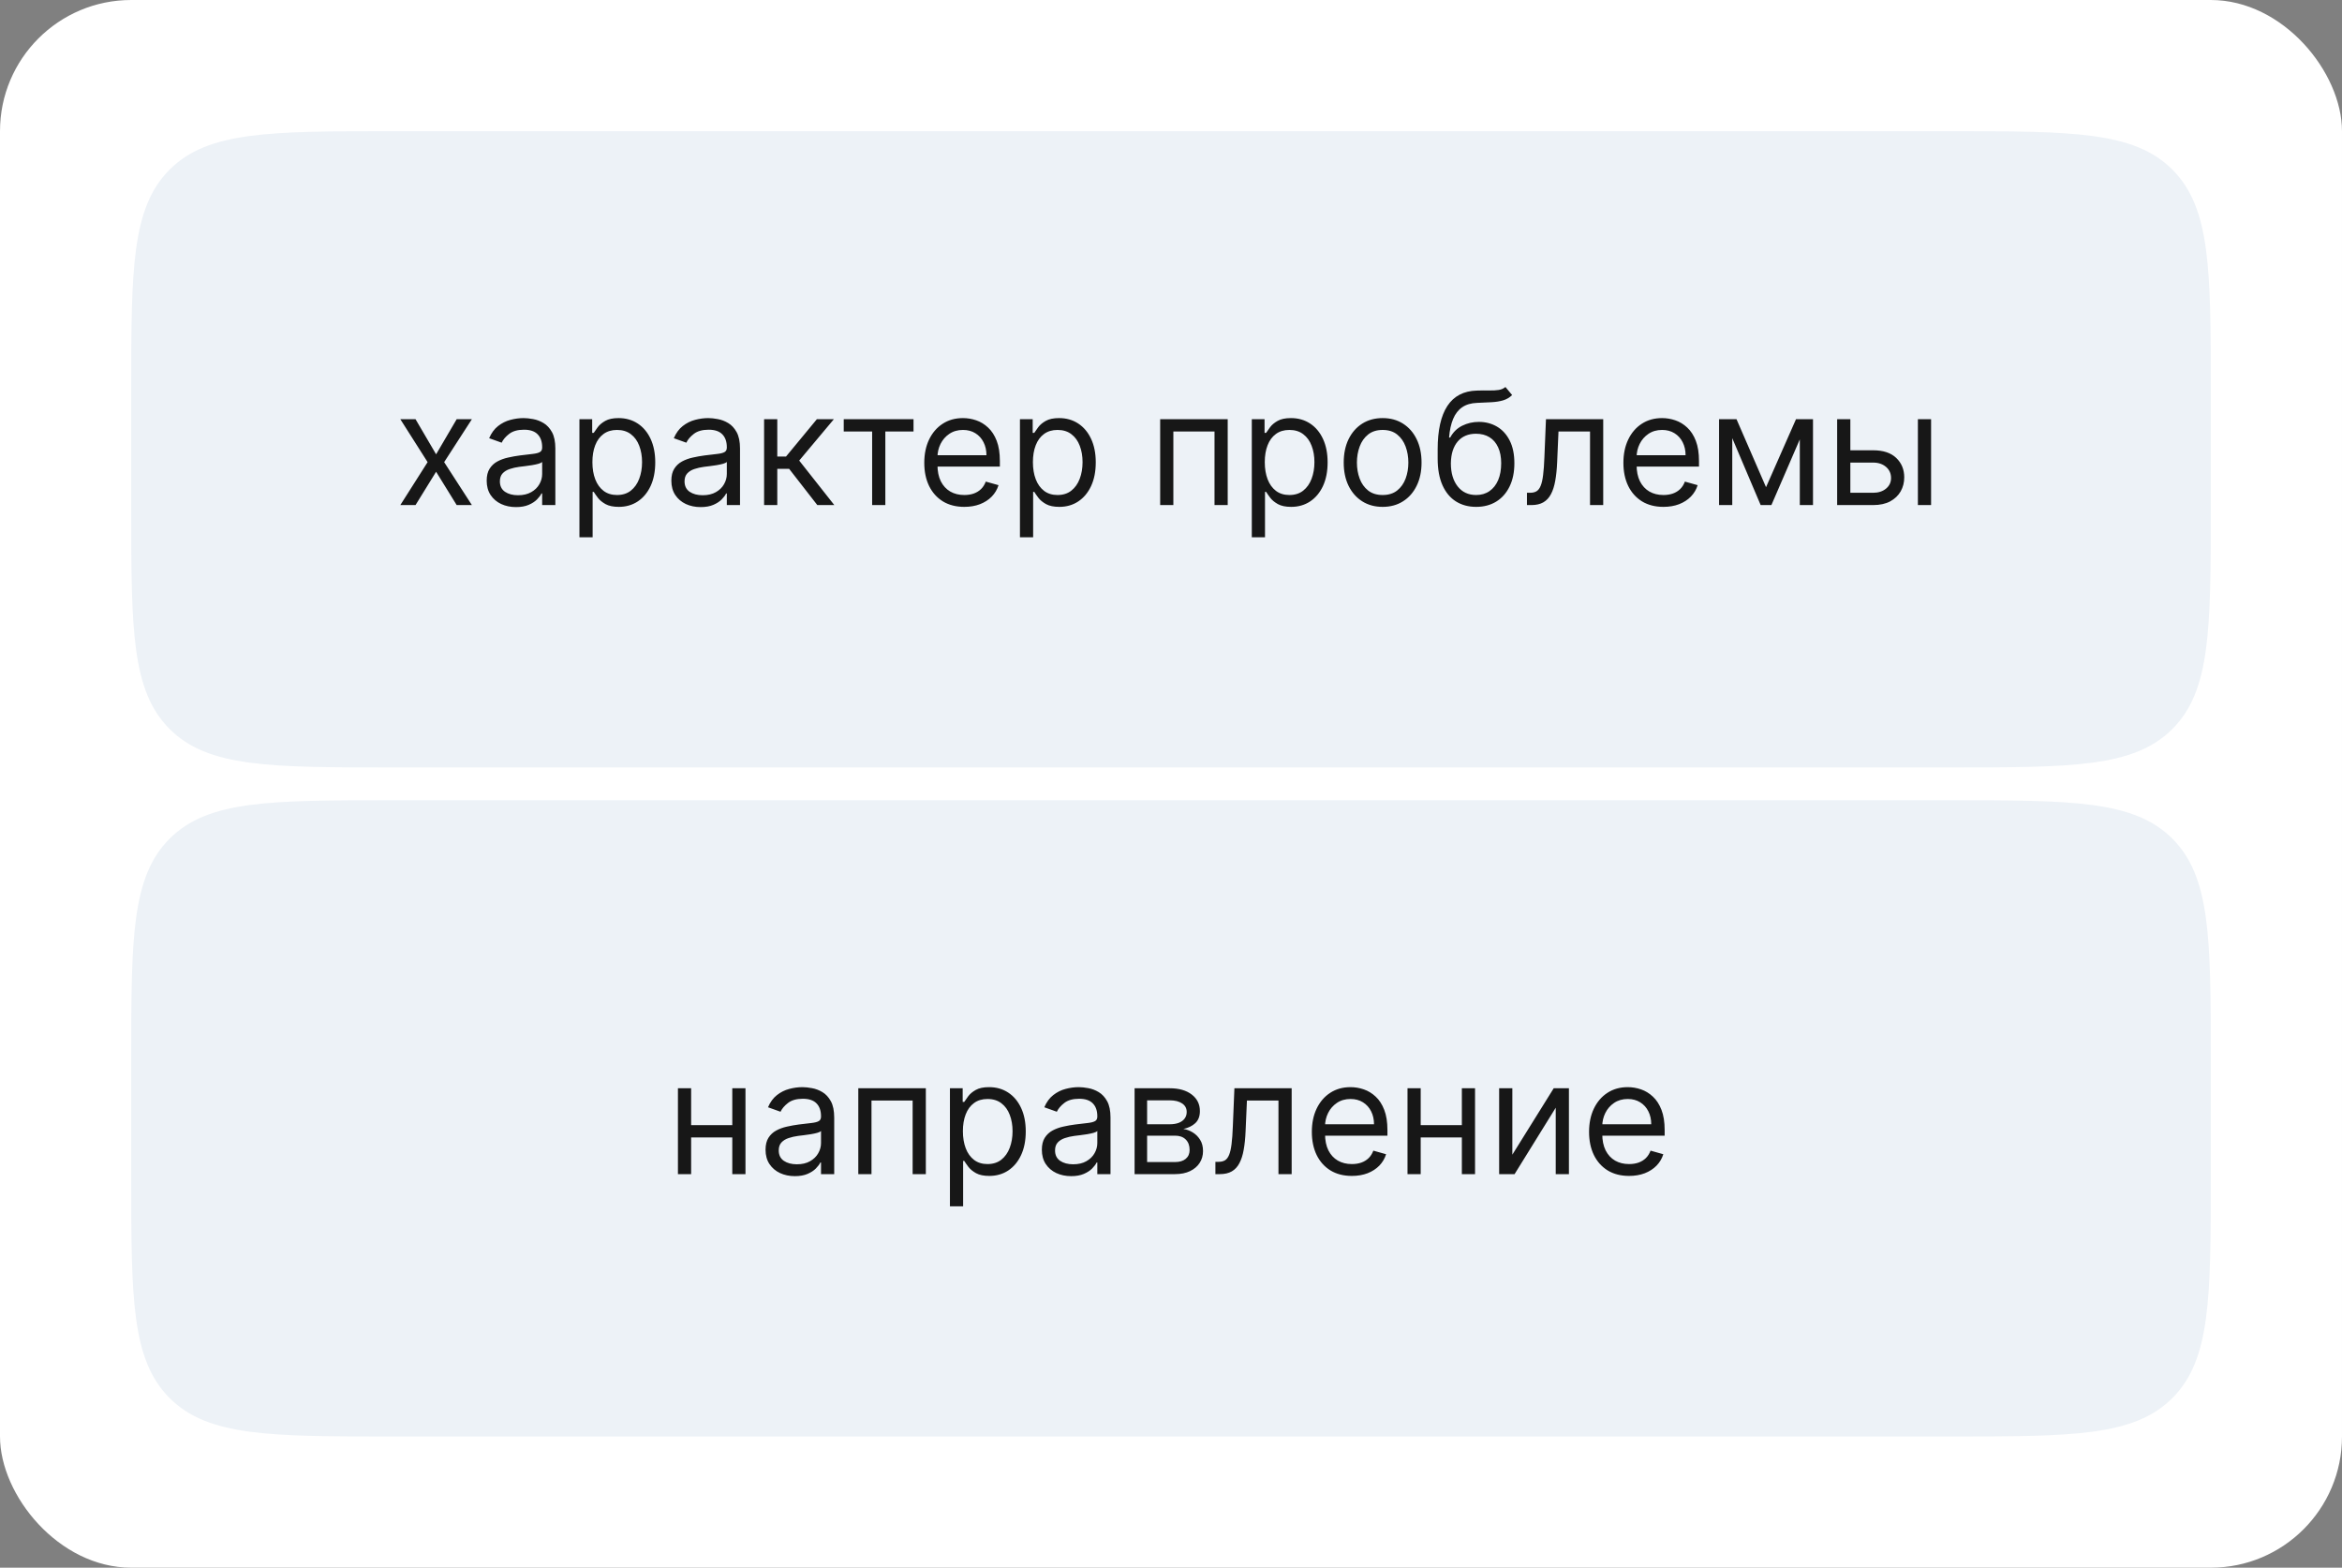 <?xml version="1.0" encoding="UTF-8"?> <svg xmlns="http://www.w3.org/2000/svg" width="357" height="239" viewBox="0 0 357 239" fill="none"><rect x="0" y="0" width="357" height="239" fill="#808080" stroke="none"/><rect width="357" height="239" rx="20" fill="white"></rect><path d="M20 60C20 41.144 20 31.716 25.858 25.858C31.716 20 41.144 20 60 20H297C315.856 20 325.284 20 331.142 25.858C337 31.716 337 41.144 337 60V77C337 95.856 337 105.284 331.142 111.142C325.284 117 315.856 117 297 117H60C41.144 117 31.716 117 25.858 111.142C20 105.284 20 95.856 20 77V60Z" fill="#EDF2F7"></path><path d="M63.341 63.909L66.477 69.261L69.614 63.909H71.932L67.704 70.454L71.932 77H69.614L66.477 71.921L63.341 77H61.023L65.182 70.454L61.023 63.909H63.341ZM78.654 77.307C77.825 77.307 77.072 77.151 76.396 76.838C75.719 76.52 75.183 76.062 74.785 75.466C74.387 74.864 74.188 74.136 74.188 73.284C74.188 72.534 74.336 71.926 74.631 71.46C74.927 70.989 75.322 70.619 75.816 70.352C76.31 70.085 76.856 69.886 77.452 69.756C78.055 69.619 78.66 69.511 79.268 69.432C80.063 69.329 80.708 69.253 81.202 69.202C81.702 69.145 82.066 69.051 82.293 68.921C82.526 68.79 82.643 68.562 82.643 68.239V68.171C82.643 67.329 82.413 66.676 81.952 66.21C81.498 65.744 80.808 65.511 79.881 65.511C78.921 65.511 78.168 65.722 77.623 66.142C77.077 66.562 76.694 67.011 76.472 67.489L74.563 66.807C74.904 66.011 75.359 65.392 75.927 64.949C76.501 64.5 77.126 64.188 77.802 64.011C78.484 63.83 79.154 63.739 79.813 63.739C80.234 63.739 80.717 63.79 81.262 63.892C81.813 63.989 82.344 64.19 82.856 64.497C83.373 64.804 83.802 65.267 84.143 65.886C84.484 66.506 84.654 67.335 84.654 68.375V77H82.643V75.227H82.54C82.404 75.511 82.177 75.815 81.859 76.139C81.54 76.463 81.117 76.739 80.589 76.966C80.06 77.193 79.415 77.307 78.654 77.307ZM78.961 75.5C79.756 75.5 80.427 75.344 80.972 75.031C81.523 74.719 81.938 74.315 82.217 73.821C82.501 73.327 82.643 72.807 82.643 72.261V70.421C82.558 70.523 82.37 70.617 82.08 70.702C81.796 70.781 81.467 70.852 81.092 70.915C80.722 70.972 80.362 71.023 80.009 71.068C79.663 71.108 79.381 71.142 79.165 71.171C78.643 71.239 78.154 71.349 77.7 71.503C77.251 71.651 76.887 71.875 76.609 72.176C76.336 72.472 76.2 72.875 76.2 73.386C76.2 74.085 76.458 74.614 76.975 74.972C77.498 75.324 78.16 75.5 78.961 75.5ZM88.325 81.909V63.909H90.269V65.989H90.507C90.655 65.761 90.859 65.472 91.121 65.119C91.388 64.761 91.769 64.443 92.263 64.165C92.763 63.881 93.439 63.739 94.291 63.739C95.394 63.739 96.365 64.014 97.206 64.565C98.047 65.117 98.703 65.898 99.175 66.909C99.646 67.921 99.882 69.114 99.882 70.489C99.882 71.875 99.646 73.077 99.175 74.094C98.703 75.105 98.05 75.889 97.215 76.446C96.379 76.997 95.416 77.273 94.325 77.273C93.484 77.273 92.811 77.133 92.305 76.855C91.8 76.571 91.41 76.25 91.138 75.892C90.865 75.528 90.655 75.227 90.507 74.989H90.337V81.909H88.325ZM90.303 70.454C90.303 71.443 90.447 72.315 90.737 73.071C91.027 73.821 91.45 74.409 92.007 74.835C92.564 75.256 93.246 75.466 94.053 75.466C94.894 75.466 95.595 75.244 96.158 74.801C96.726 74.352 97.152 73.75 97.436 72.994C97.726 72.233 97.871 71.386 97.871 70.454C97.871 69.534 97.729 68.704 97.445 67.966C97.166 67.222 96.743 66.633 96.175 66.202C95.612 65.764 94.905 65.546 94.053 65.546C93.234 65.546 92.547 65.753 91.99 66.168C91.433 66.577 91.013 67.151 90.729 67.889C90.445 68.622 90.303 69.477 90.303 70.454ZM106.803 77.307C105.973 77.307 105.22 77.151 104.544 76.838C103.868 76.52 103.331 76.062 102.933 75.466C102.536 74.864 102.337 74.136 102.337 73.284C102.337 72.534 102.484 71.926 102.78 71.46C103.075 70.989 103.47 70.619 103.964 70.352C104.459 70.085 105.004 69.886 105.601 69.756C106.203 69.619 106.808 69.511 107.416 69.432C108.212 69.329 108.857 69.253 109.351 69.202C109.851 69.145 110.214 69.051 110.442 68.921C110.675 68.79 110.791 68.562 110.791 68.239V68.171C110.791 67.329 110.561 66.676 110.101 66.21C109.646 65.744 108.956 65.511 108.03 65.511C107.07 65.511 106.317 65.722 105.771 66.142C105.226 66.562 104.842 67.011 104.621 67.489L102.712 66.807C103.053 66.011 103.507 65.392 104.075 64.949C104.649 64.5 105.274 64.188 105.95 64.011C106.632 63.83 107.303 63.739 107.962 63.739C108.382 63.739 108.865 63.79 109.411 63.892C109.962 63.989 110.493 64.19 111.004 64.497C111.521 64.804 111.95 65.267 112.291 65.886C112.632 66.506 112.803 67.335 112.803 68.375V77H110.791V75.227H110.689C110.553 75.511 110.325 75.815 110.007 76.139C109.689 76.463 109.266 76.739 108.737 76.966C108.209 77.193 107.564 77.307 106.803 77.307ZM107.109 75.5C107.905 75.5 108.575 75.344 109.121 75.031C109.672 74.719 110.087 74.315 110.365 73.821C110.649 73.327 110.791 72.807 110.791 72.261V70.421C110.706 70.523 110.518 70.617 110.229 70.702C109.945 70.781 109.615 70.852 109.24 70.915C108.871 70.972 108.51 71.023 108.158 71.068C107.811 71.108 107.53 71.142 107.314 71.171C106.791 71.239 106.303 71.349 105.848 71.503C105.399 71.651 105.036 71.875 104.757 72.176C104.484 72.472 104.348 72.875 104.348 73.386C104.348 74.085 104.607 74.614 105.124 74.972C105.646 75.324 106.308 75.5 107.109 75.5ZM116.474 77V63.909H118.485V69.602H119.815L124.519 63.909H127.11L121.826 70.216L127.178 77H124.587L120.292 71.477H118.485V77H116.474ZM128.614 65.784V63.909H139.251V65.784H134.955V77H132.944V65.784H128.614ZM146.994 77.273C145.732 77.273 144.644 76.994 143.729 76.438C142.82 75.875 142.119 75.091 141.624 74.085C141.136 73.074 140.891 71.898 140.891 70.557C140.891 69.216 141.136 68.034 141.624 67.011C142.119 65.983 142.806 65.182 143.687 64.608C144.573 64.028 145.607 63.739 146.789 63.739C147.471 63.739 148.144 63.852 148.809 64.079C149.474 64.307 150.079 64.676 150.624 65.188C151.17 65.693 151.604 66.364 151.928 67.199C152.252 68.034 152.414 69.062 152.414 70.284V71.136H142.323V69.398H150.369C150.369 68.659 150.221 68 149.925 67.421C149.636 66.841 149.221 66.383 148.681 66.048C148.147 65.713 147.516 65.546 146.789 65.546C145.988 65.546 145.295 65.744 144.71 66.142C144.13 66.534 143.684 67.046 143.371 67.676C143.059 68.307 142.903 68.983 142.903 69.704V70.864C142.903 71.852 143.073 72.69 143.414 73.378C143.761 74.06 144.241 74.579 144.854 74.938C145.468 75.29 146.181 75.466 146.994 75.466C147.522 75.466 147.999 75.392 148.425 75.244C148.857 75.091 149.229 74.864 149.542 74.562C149.854 74.256 150.096 73.875 150.266 73.421L152.21 73.966C152.005 74.625 151.661 75.204 151.178 75.704C150.695 76.199 150.099 76.585 149.388 76.864C148.678 77.136 147.88 77.273 146.994 77.273ZM155.474 81.909V63.909H157.417V65.989H157.656C157.803 65.761 158.008 65.472 158.269 65.119C158.536 64.761 158.917 64.443 159.411 64.165C159.911 63.881 160.587 63.739 161.44 63.739C162.542 63.739 163.513 64.014 164.354 64.565C165.195 65.117 165.852 65.898 166.323 66.909C166.795 67.921 167.031 69.114 167.031 70.489C167.031 71.875 166.795 73.077 166.323 74.094C165.852 75.105 165.198 75.889 164.363 76.446C163.528 76.997 162.565 77.273 161.474 77.273C160.633 77.273 159.96 77.133 159.454 76.855C158.948 76.571 158.559 76.25 158.286 75.892C158.013 75.528 157.803 75.227 157.656 74.989H157.485V81.909H155.474ZM157.451 70.454C157.451 71.443 157.596 72.315 157.886 73.071C158.175 73.821 158.599 74.409 159.156 74.835C159.712 75.256 160.394 75.466 161.201 75.466C162.042 75.466 162.744 75.244 163.306 74.801C163.874 74.352 164.3 73.75 164.585 72.994C164.874 72.233 165.019 71.386 165.019 70.454C165.019 69.534 164.877 68.704 164.593 67.966C164.315 67.222 163.891 66.633 163.323 66.202C162.761 65.764 162.053 65.546 161.201 65.546C160.383 65.546 159.695 65.753 159.138 66.168C158.582 66.577 158.161 67.151 157.877 67.889C157.593 68.622 157.451 69.477 157.451 70.454ZM176.849 77V63.909H187.144V77H185.133V65.784H178.86V77H176.849ZM190.817 81.909V63.909H192.761V65.989H192.999C193.147 65.761 193.352 65.472 193.613 65.119C193.88 64.761 194.261 64.443 194.755 64.165C195.255 63.881 195.931 63.739 196.783 63.739C197.886 63.739 198.857 64.014 199.698 64.565C200.539 65.117 201.195 65.898 201.667 66.909C202.138 67.921 202.374 69.114 202.374 70.489C202.374 71.875 202.138 73.077 201.667 74.094C201.195 75.105 200.542 75.889 199.707 76.446C198.871 76.997 197.908 77.273 196.817 77.273C195.977 77.273 195.303 77.133 194.798 76.855C194.292 76.571 193.903 76.25 193.63 75.892C193.357 75.528 193.147 75.227 192.999 74.989H192.829V81.909H190.817ZM192.795 70.454C192.795 71.443 192.94 72.315 193.229 73.071C193.519 73.821 193.942 74.409 194.499 74.835C195.056 75.256 195.738 75.466 196.545 75.466C197.386 75.466 198.087 75.244 198.65 74.801C199.218 74.352 199.644 73.75 199.928 72.994C200.218 72.233 200.363 71.386 200.363 70.454C200.363 69.534 200.221 68.704 199.937 67.966C199.658 67.222 199.235 66.633 198.667 66.202C198.104 65.764 197.397 65.546 196.545 65.546C195.727 65.546 195.039 65.753 194.482 66.168C193.925 66.577 193.505 67.151 193.221 67.889C192.937 68.622 192.795 69.477 192.795 70.454ZM210.761 77.273C209.579 77.273 208.542 76.992 207.65 76.429C206.763 75.867 206.07 75.079 205.57 74.068C205.076 73.057 204.829 71.875 204.829 70.523C204.829 69.159 205.076 67.969 205.57 66.952C206.07 65.935 206.763 65.145 207.65 64.582C208.542 64.02 209.579 63.739 210.761 63.739C211.942 63.739 212.977 64.02 213.863 64.582C214.755 65.145 215.448 65.935 215.942 66.952C216.442 67.969 216.692 69.159 216.692 70.523C216.692 71.875 216.442 73.057 215.942 74.068C215.448 75.079 214.755 75.867 213.863 76.429C212.977 76.992 211.942 77.273 210.761 77.273ZM210.761 75.466C211.658 75.466 212.397 75.236 212.977 74.776C213.556 74.315 213.985 73.71 214.263 72.96C214.542 72.21 214.681 71.398 214.681 70.523C214.681 69.648 214.542 68.832 214.263 68.077C213.985 67.321 213.556 66.71 212.977 66.244C212.397 65.778 211.658 65.546 210.761 65.546C209.863 65.546 209.124 65.778 208.545 66.244C207.965 66.71 207.536 67.321 207.258 68.077C206.979 68.832 206.84 69.648 206.84 70.523C206.84 71.398 206.979 72.21 207.258 72.96C207.536 73.71 207.965 74.315 208.545 74.776C209.124 75.236 209.863 75.466 210.761 75.466ZM229.479 59L230.501 60.227C230.104 60.614 229.643 60.883 229.121 61.037C228.598 61.19 228.007 61.284 227.348 61.318C226.689 61.352 225.956 61.386 225.149 61.42C224.24 61.455 223.487 61.676 222.891 62.085C222.294 62.494 221.834 63.085 221.51 63.858C221.186 64.631 220.979 65.579 220.888 66.704H221.058C221.501 65.886 222.115 65.284 222.899 64.898C223.683 64.511 224.524 64.318 225.422 64.318C226.445 64.318 227.365 64.557 228.183 65.034C229.001 65.511 229.649 66.219 230.126 67.156C230.604 68.094 230.842 69.25 230.842 70.625C230.842 71.994 230.598 73.176 230.109 74.171C229.626 75.165 228.947 75.932 228.072 76.472C227.203 77.006 226.183 77.273 225.013 77.273C223.842 77.273 222.817 76.997 221.936 76.446C221.055 75.889 220.371 75.065 219.882 73.974C219.393 72.878 219.149 71.523 219.149 69.909V68.511C219.149 65.597 219.643 63.386 220.632 61.881C221.626 60.375 223.121 59.597 225.115 59.545C225.82 59.523 226.447 59.517 226.999 59.528C227.55 59.54 228.03 59.514 228.439 59.452C228.848 59.389 229.195 59.239 229.479 59ZM225.013 75.466C225.803 75.466 226.482 75.267 227.05 74.869C227.624 74.472 228.064 73.912 228.371 73.19C228.678 72.463 228.831 71.608 228.831 70.625C228.831 69.671 228.675 68.858 228.362 68.188C228.055 67.517 227.615 67.006 227.041 66.653C226.467 66.301 225.78 66.125 224.979 66.125C224.393 66.125 223.868 66.224 223.402 66.423C222.936 66.622 222.538 66.915 222.209 67.301C221.879 67.688 221.624 68.159 221.442 68.716C221.266 69.273 221.172 69.909 221.161 70.625C221.161 72.091 221.504 73.264 222.192 74.145C222.879 75.026 223.82 75.466 225.013 75.466ZM232.76 77V75.125H233.237C233.629 75.125 233.956 75.048 234.217 74.895C234.479 74.736 234.689 74.46 234.848 74.068C235.013 73.671 235.138 73.119 235.223 72.415C235.314 71.704 235.379 70.801 235.419 69.704L235.658 63.909H244.385V77H242.374V65.784H237.567L237.362 70.454C237.317 71.528 237.22 72.474 237.072 73.293C236.93 74.105 236.712 74.787 236.416 75.338C236.126 75.889 235.74 76.304 235.257 76.582C234.774 76.861 234.169 77 233.442 77H232.76ZM253.564 77.273C252.303 77.273 251.214 76.994 250.3 76.438C249.391 75.875 248.689 75.091 248.195 74.085C247.706 73.074 247.462 71.898 247.462 70.557C247.462 69.216 247.706 68.034 248.195 67.011C248.689 65.983 249.376 65.182 250.257 64.608C251.143 64.028 252.178 63.739 253.359 63.739C254.041 63.739 254.714 63.852 255.379 64.079C256.044 64.307 256.649 64.676 257.195 65.188C257.74 65.693 258.175 66.364 258.499 67.199C258.822 68.034 258.984 69.062 258.984 70.284V71.136H248.893V69.398H256.939C256.939 68.659 256.791 68 256.496 67.421C256.206 66.841 255.791 66.383 255.251 66.048C254.717 65.713 254.087 65.546 253.359 65.546C252.558 65.546 251.865 65.744 251.28 66.142C250.7 66.534 250.254 67.046 249.942 67.676C249.629 68.307 249.473 68.983 249.473 69.704V70.864C249.473 71.852 249.643 72.69 249.984 73.378C250.331 74.06 250.811 74.579 251.425 74.938C252.038 75.29 252.751 75.466 253.564 75.466C254.092 75.466 254.57 75.392 254.996 75.244C255.428 75.091 255.8 74.864 256.112 74.562C256.425 74.256 256.666 73.875 256.837 73.421L258.78 73.966C258.575 74.625 258.232 75.204 257.749 75.704C257.266 76.199 256.669 76.585 255.959 76.864C255.249 77.136 254.45 77.273 253.564 77.273ZM269.203 74.273L273.771 63.909H275.68L270.021 77H268.385L262.828 63.909H264.703L269.203 74.273ZM264.055 63.909V77H262.044V63.909H264.055ZM274.351 77V63.909H276.362V77H274.351ZM281.783 68.648H285.533C287.067 68.648 288.24 69.037 289.053 69.815C289.865 70.594 290.271 71.579 290.271 72.773C290.271 73.557 290.089 74.27 289.726 74.912C289.362 75.548 288.828 76.057 288.124 76.438C287.419 76.812 286.555 77 285.533 77H280.044V63.909H282.055V75.125H285.533C286.328 75.125 286.982 74.915 287.493 74.494C288.004 74.074 288.26 73.534 288.26 72.875C288.26 72.182 288.004 71.617 287.493 71.179C286.982 70.742 286.328 70.523 285.533 70.523H281.783V68.648ZM292.351 77V63.909H294.362V77H292.351Z" fill="#171717"></path><path d="M20 162C20 143.144 20 133.716 25.858 127.858C31.716 122 41.144 122 60 122H297C315.856 122 325.284 122 331.142 127.858C337 133.716 337 143.144 337 162V179C337 197.856 337 207.284 331.142 213.142C325.284 219 315.856 219 297 219H60C41.144 219 31.716 219 25.858 213.142C20 207.284 20 197.856 20 179V162Z" fill="#EDF2F7"></path><path d="M112.102 171.534V173.409H104.875V171.534H112.102ZM105.352 165.909V179H103.341V165.909H105.352ZM113.636 165.909V179H111.625V165.909H113.636ZM121.162 179.307C120.332 179.307 119.58 179.151 118.903 178.838C118.227 178.52 117.69 178.062 117.293 177.466C116.895 176.864 116.696 176.136 116.696 175.284C116.696 174.534 116.844 173.926 117.139 173.46C117.435 172.989 117.83 172.619 118.324 172.352C118.818 172.085 119.364 171.886 119.96 171.756C120.563 171.619 121.168 171.511 121.776 171.432C122.571 171.33 123.216 171.253 123.71 171.202C124.21 171.145 124.574 171.051 124.801 170.92C125.034 170.79 125.151 170.562 125.151 170.239V170.17C125.151 169.33 124.92 168.676 124.46 168.21C124.006 167.744 123.315 167.511 122.389 167.511C121.429 167.511 120.676 167.722 120.131 168.142C119.585 168.562 119.202 169.011 118.98 169.489L117.071 168.807C117.412 168.011 117.866 167.392 118.435 166.949C119.009 166.5 119.634 166.187 120.31 166.011C120.991 165.83 121.662 165.739 122.321 165.739C122.741 165.739 123.224 165.79 123.77 165.892C124.321 165.989 124.852 166.19 125.364 166.497C125.881 166.804 126.31 167.267 126.651 167.886C126.991 168.506 127.162 169.335 127.162 170.375V179H125.151V177.227H125.048C124.912 177.511 124.685 177.815 124.366 178.139C124.048 178.463 123.625 178.739 123.097 178.966C122.568 179.193 121.923 179.307 121.162 179.307ZM121.469 177.5C122.264 177.5 122.935 177.344 123.48 177.031C124.031 176.719 124.446 176.315 124.724 175.821C125.009 175.327 125.151 174.807 125.151 174.261V172.42C125.065 172.523 124.878 172.616 124.588 172.702C124.304 172.781 123.974 172.852 123.599 172.915C123.23 172.972 122.869 173.023 122.517 173.068C122.17 173.108 121.889 173.142 121.673 173.17C121.151 173.239 120.662 173.349 120.207 173.503C119.759 173.651 119.395 173.875 119.116 174.176C118.844 174.472 118.707 174.875 118.707 175.386C118.707 176.085 118.966 176.614 119.483 176.972C120.006 177.324 120.668 177.5 121.469 177.5ZM130.833 179V165.909H141.129V179H139.117V167.784H132.844V179H130.833ZM144.802 183.909V165.909H146.745V167.989H146.984C147.131 167.761 147.336 167.472 147.597 167.119C147.864 166.761 148.245 166.443 148.739 166.165C149.239 165.881 149.915 165.739 150.768 165.739C151.87 165.739 152.842 166.014 153.683 166.565C154.523 167.116 155.18 167.898 155.651 168.909C156.123 169.92 156.359 171.114 156.359 172.489C156.359 173.875 156.123 175.077 155.651 176.094C155.18 177.105 154.526 177.889 153.691 178.446C152.856 178.997 151.893 179.273 150.802 179.273C149.961 179.273 149.288 179.134 148.782 178.855C148.276 178.571 147.887 178.25 147.614 177.892C147.342 177.528 147.131 177.227 146.984 176.989H146.813V183.909H144.802ZM146.779 172.455C146.779 173.443 146.924 174.315 147.214 175.071C147.504 175.821 147.927 176.409 148.484 176.835C149.04 177.256 149.722 177.466 150.529 177.466C151.37 177.466 152.072 177.244 152.634 176.801C153.202 176.352 153.629 175.75 153.913 174.994C154.202 174.233 154.347 173.386 154.347 172.455C154.347 171.534 154.205 170.705 153.921 169.966C153.643 169.222 153.219 168.634 152.651 168.202C152.089 167.764 151.381 167.545 150.529 167.545C149.711 167.545 149.023 167.753 148.467 168.168C147.91 168.577 147.489 169.151 147.205 169.889C146.921 170.622 146.779 171.477 146.779 172.455ZM163.279 179.307C162.45 179.307 161.697 179.151 161.021 178.838C160.344 178.52 159.808 178.062 159.41 177.466C159.012 176.864 158.813 176.136 158.813 175.284C158.813 174.534 158.961 173.926 159.256 173.46C159.552 172.989 159.947 172.619 160.441 172.352C160.935 172.085 161.481 171.886 162.077 171.756C162.68 171.619 163.285 171.511 163.893 171.432C164.688 171.33 165.333 171.253 165.827 171.202C166.327 171.145 166.691 171.051 166.918 170.92C167.151 170.79 167.268 170.562 167.268 170.239V170.17C167.268 169.33 167.038 168.676 166.577 168.21C166.123 167.744 165.433 167.511 164.506 167.511C163.546 167.511 162.793 167.722 162.248 168.142C161.702 168.562 161.319 169.011 161.097 169.489L159.188 168.807C159.529 168.011 159.984 167.392 160.552 166.949C161.126 166.5 161.751 166.187 162.427 166.011C163.109 165.83 163.779 165.739 164.438 165.739C164.859 165.739 165.342 165.79 165.887 165.892C166.438 165.989 166.969 166.19 167.481 166.497C167.998 166.804 168.427 167.267 168.768 167.886C169.109 168.506 169.279 169.335 169.279 170.375V179H167.268V177.227H167.165C167.029 177.511 166.802 177.815 166.484 178.139C166.165 178.463 165.742 178.739 165.214 178.966C164.685 179.193 164.04 179.307 163.279 179.307ZM163.586 177.5C164.381 177.5 165.052 177.344 165.597 177.031C166.148 176.719 166.563 176.315 166.842 175.821C167.126 175.327 167.268 174.807 167.268 174.261V172.42C167.183 172.523 166.995 172.616 166.705 172.702C166.421 172.781 166.092 172.852 165.717 172.915C165.347 172.972 164.987 173.023 164.634 173.068C164.288 173.108 164.006 173.142 163.79 173.17C163.268 173.239 162.779 173.349 162.325 173.503C161.876 173.651 161.512 173.875 161.234 174.176C160.961 174.472 160.825 174.875 160.825 175.386C160.825 176.085 161.083 176.614 161.6 176.972C162.123 177.324 162.785 177.5 163.586 177.5ZM172.95 179V165.909H178.303C179.712 165.909 180.831 166.227 181.661 166.864C182.49 167.5 182.905 168.341 182.905 169.386C182.905 170.182 182.669 170.798 182.197 171.236C181.726 171.668 181.121 171.96 180.382 172.114C180.865 172.182 181.334 172.352 181.788 172.625C182.249 172.898 182.629 173.273 182.93 173.75C183.232 174.222 183.382 174.801 183.382 175.489C183.382 176.159 183.212 176.759 182.871 177.287C182.53 177.815 182.041 178.233 181.405 178.54C180.768 178.847 180.007 179 179.121 179H172.95ZM174.859 177.159H179.121C179.814 177.159 180.357 176.994 180.749 176.665C181.141 176.335 181.337 175.886 181.337 175.318C181.337 174.642 181.141 174.111 180.749 173.724C180.357 173.332 179.814 173.136 179.121 173.136H174.859V177.159ZM174.859 171.398H178.303C178.842 171.398 179.305 171.324 179.692 171.176C180.078 171.023 180.374 170.807 180.578 170.528C180.788 170.244 180.893 169.909 180.893 169.523C180.893 168.972 180.663 168.54 180.203 168.227C179.743 167.909 179.109 167.75 178.303 167.75H174.859V171.398ZM185.268 179V177.125H185.745C186.137 177.125 186.464 177.048 186.725 176.895C186.987 176.736 187.197 176.46 187.356 176.068C187.521 175.67 187.646 175.119 187.731 174.415C187.822 173.705 187.887 172.801 187.927 171.705L188.165 165.909H196.893V179H194.881V167.784H190.075L189.87 172.455C189.825 173.528 189.728 174.474 189.58 175.293C189.438 176.105 189.219 176.787 188.924 177.338C188.634 177.889 188.248 178.304 187.765 178.582C187.282 178.861 186.677 179 185.95 179H185.268ZM206.072 179.273C204.81 179.273 203.722 178.994 202.808 178.438C201.898 177.875 201.197 177.091 200.702 176.085C200.214 175.074 199.969 173.898 199.969 172.557C199.969 171.216 200.214 170.034 200.702 169.011C201.197 167.983 201.884 167.182 202.765 166.608C203.651 166.028 204.685 165.739 205.867 165.739C206.549 165.739 207.222 165.852 207.887 166.08C208.552 166.307 209.157 166.676 209.702 167.188C210.248 167.693 210.683 168.364 211.006 169.199C211.33 170.034 211.492 171.062 211.492 172.284V173.136H201.401V171.398H209.447C209.447 170.659 209.299 170 209.004 169.42C208.714 168.841 208.299 168.384 207.759 168.048C207.225 167.713 206.594 167.545 205.867 167.545C205.066 167.545 204.373 167.744 203.788 168.142C203.208 168.534 202.762 169.045 202.45 169.676C202.137 170.307 201.981 170.983 201.981 171.705V172.864C201.981 173.852 202.151 174.69 202.492 175.378C202.839 176.06 203.319 176.58 203.933 176.938C204.546 177.29 205.259 177.466 206.072 177.466C206.6 177.466 207.077 177.392 207.504 177.244C207.935 177.091 208.308 176.864 208.62 176.562C208.933 176.256 209.174 175.875 209.344 175.42L211.288 175.966C211.083 176.625 210.739 177.205 210.256 177.705C209.773 178.199 209.177 178.585 208.467 178.864C207.756 179.136 206.958 179.273 206.072 179.273ZM223.313 171.534V173.409H216.086V171.534H223.313ZM216.563 165.909V179H214.552V165.909H216.563ZM224.847 165.909V179H222.836V165.909H224.847ZM230.532 176.034L236.839 165.909H239.157V179H237.146V168.875L230.873 179H228.521V165.909H230.532V176.034ZM248.33 179.273C247.068 179.273 245.98 178.994 245.065 178.438C244.156 177.875 243.455 177.091 242.96 176.085C242.472 175.074 242.227 173.898 242.227 172.557C242.227 171.216 242.472 170.034 242.96 169.011C243.455 167.983 244.142 167.182 245.023 166.608C245.909 166.028 246.943 165.739 248.125 165.739C248.807 165.739 249.48 165.852 250.145 166.08C250.81 166.307 251.415 166.676 251.96 167.188C252.506 167.693 252.94 168.364 253.264 169.199C253.588 170.034 253.75 171.062 253.75 172.284V173.136H243.659V171.398H251.705C251.705 170.659 251.557 170 251.261 169.42C250.972 168.841 250.557 168.384 250.017 168.048C249.483 167.713 248.852 167.545 248.125 167.545C247.324 167.545 246.631 167.744 246.045 168.142C245.466 168.534 245.02 169.045 244.707 169.676C244.395 170.307 244.239 170.983 244.239 171.705V172.864C244.239 173.852 244.409 174.69 244.75 175.378C245.097 176.06 245.577 176.58 246.19 176.938C246.804 177.29 247.517 177.466 248.33 177.466C248.858 177.466 249.335 177.392 249.761 177.244C250.193 177.091 250.565 176.864 250.878 176.562C251.19 176.256 251.432 175.875 251.602 175.42L253.545 175.966C253.341 176.625 252.997 177.205 252.514 177.705C252.031 178.199 251.435 178.585 250.724 178.864C250.014 179.136 249.216 179.273 248.33 179.273Z" fill="#171717"></path></svg> 